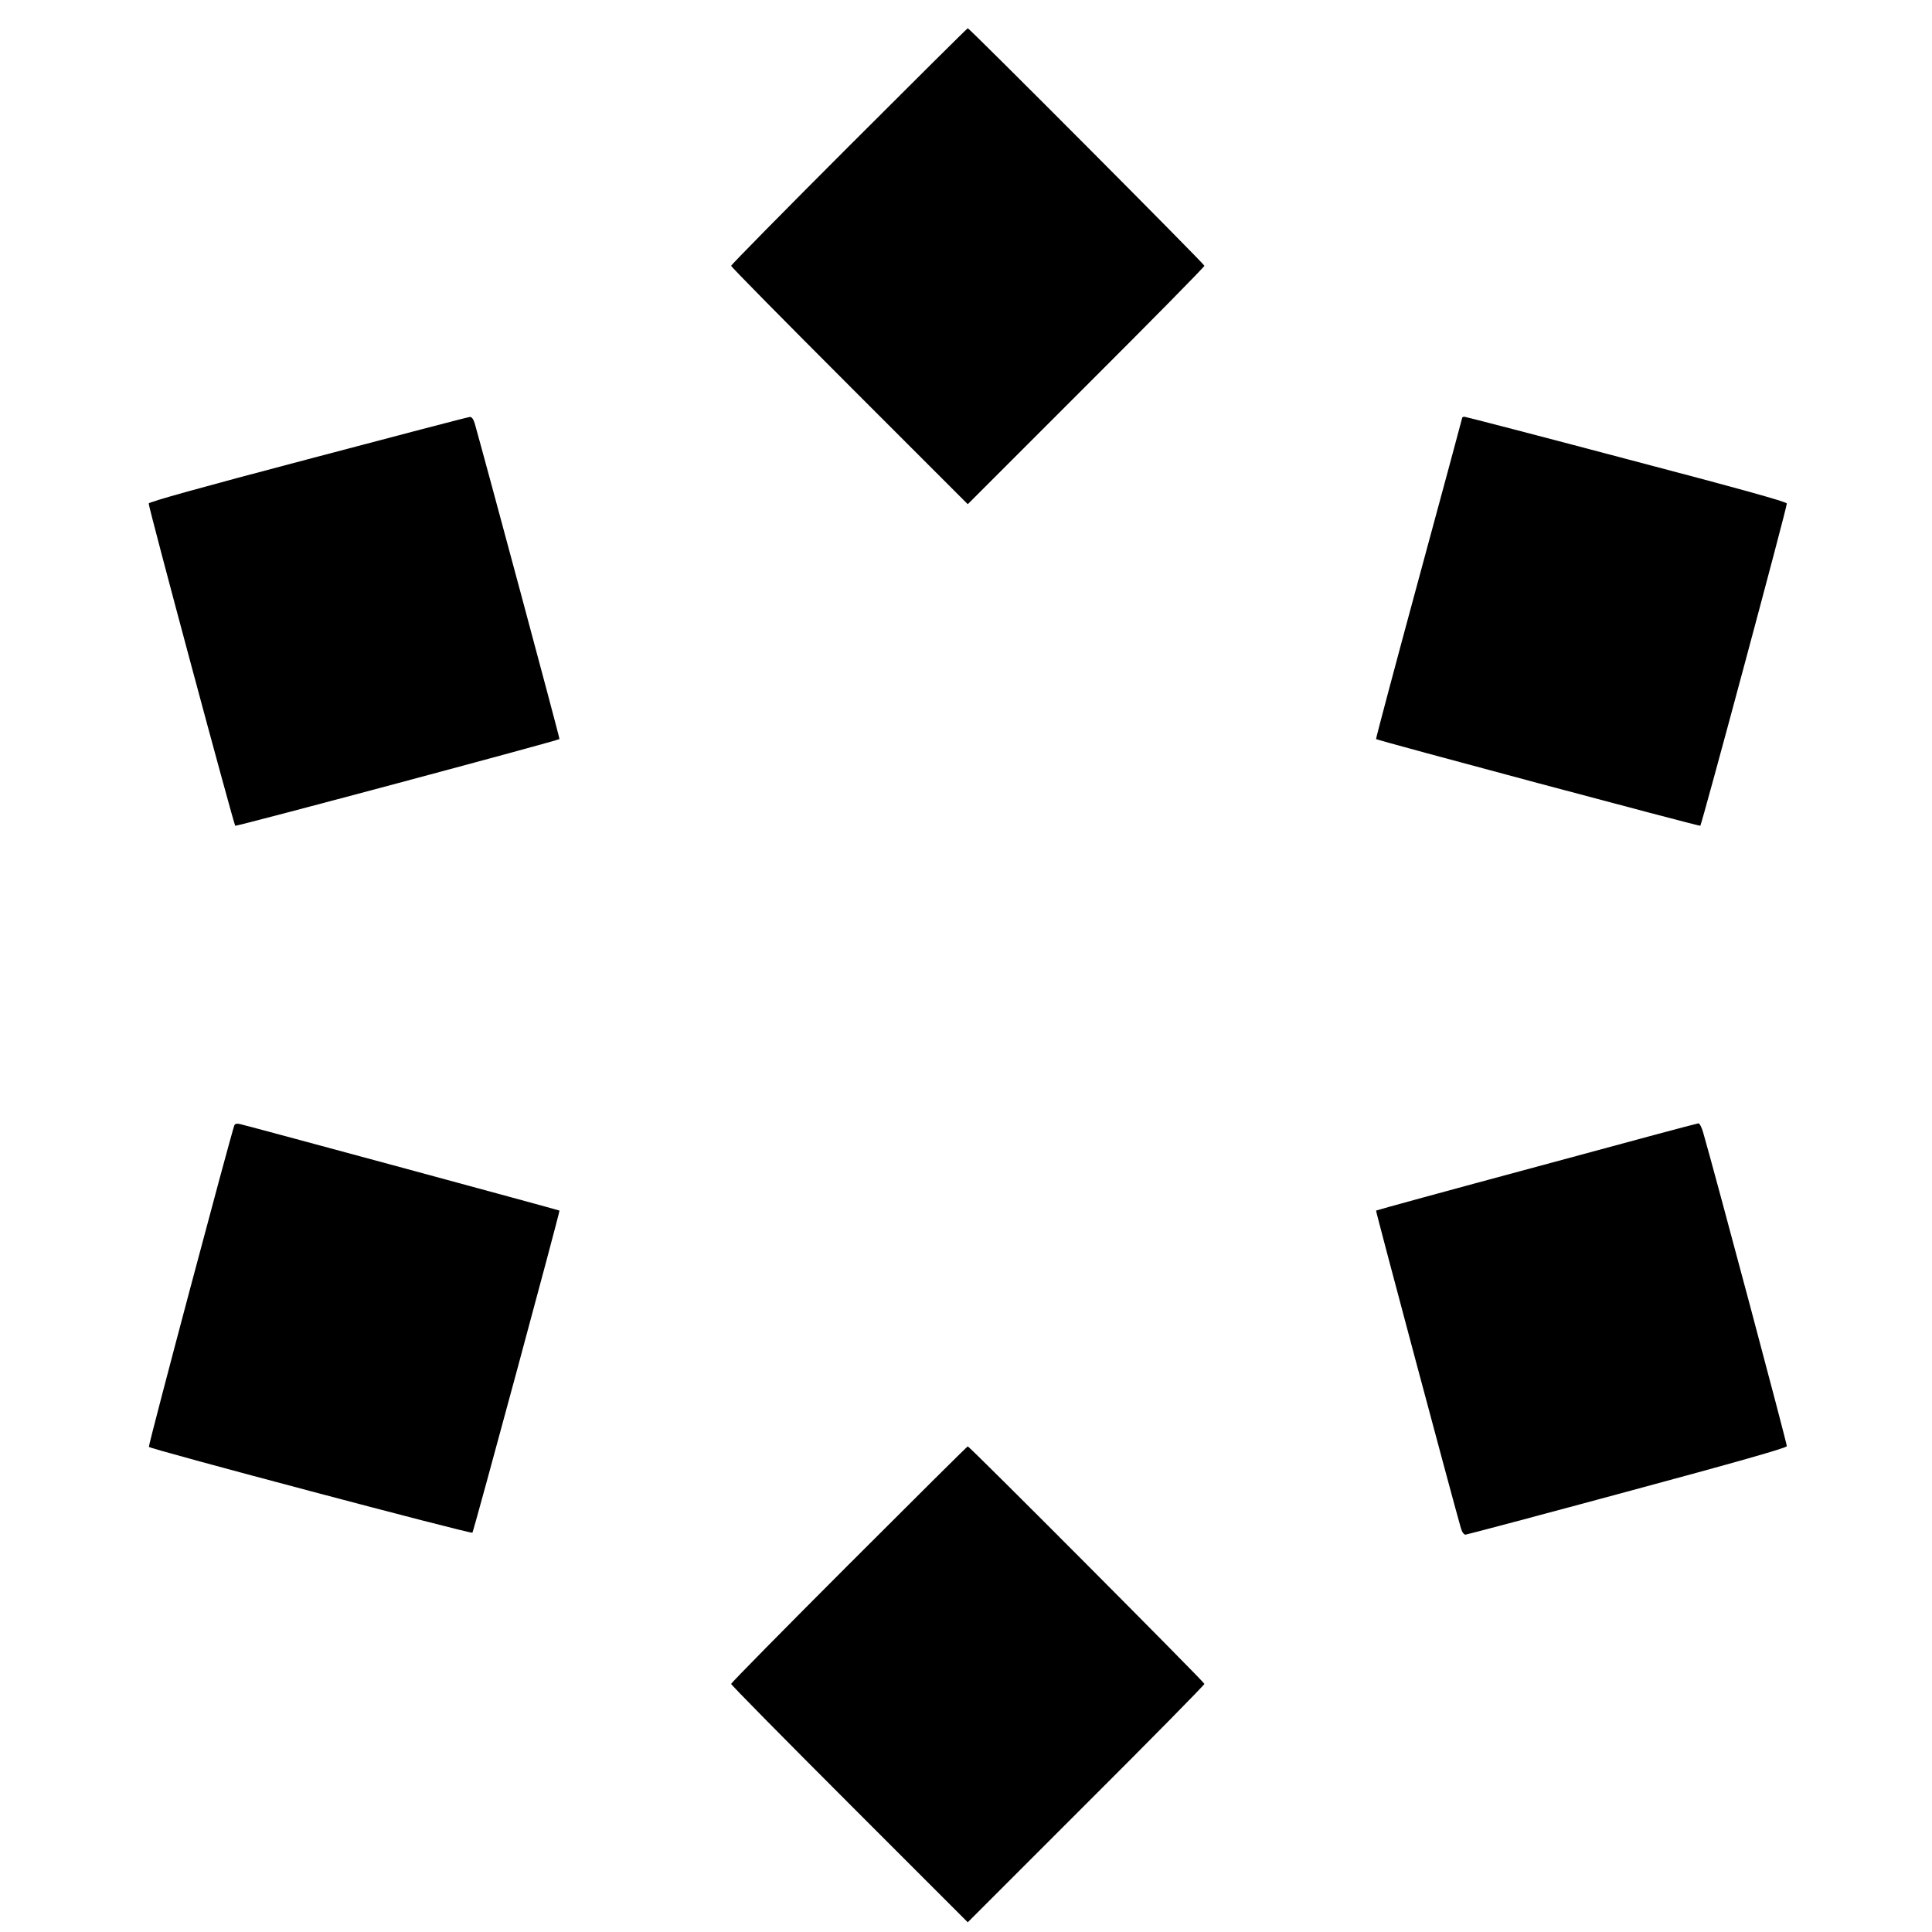 <?xml version="1.0" standalone="no"?>
<!DOCTYPE svg PUBLIC "-//W3C//DTD SVG 20010904//EN"
 "http://www.w3.org/TR/2001/REC-SVG-20010904/DTD/svg10.dtd">
<svg version="1.0" xmlns="http://www.w3.org/2000/svg"
 width="1094pt" height="1094pt" viewBox="0 0 1094 1094"
 preserveAspectRatio="xMidYMid meet">
<g transform="translate(0,1094) scale(0.1,-0.1)"
fill="#000000" stroke="none">
<path d="M4807 10112 c-367 -367 -667 -672 -667 -677 0 -6 302 -312 670 -680
l670 -670 670 670 c369 368 670 674 670 680 0 10 -1330 1345 -1340 1345 -3 0
-305 -300 -673 -668z"/>
<path d="M1745 8340 c-615 -162 -901 -242 -903 -251 -3 -15 481 -1815 490
-1825 6 -5 1827 482 1836 491 3 3 -428 1605 -480 1788 -7 23 -17 37 -27 36 -9
0 -421 -108 -916 -239z"/>
<path d="M8280 8575 c0 -3 -111 -413 -246 -911 -135 -498 -244 -907 -242 -909
8 -8 1831 -495 1836 -491 9 10 493 1810 490 1825 -2 10 -280 87 -908 252 -498
132 -911 239 -917 239 -7 0 -13 -2 -13 -5z"/>
<path d="M1327 4568 c-20 -54 -488 -1811 -484 -1821 5 -12 1823 -494 1832
-486 7 7 497 1820 493 1824 -3 3 -1723 469 -1809 490 -18 4 -28 2 -32 -7z"/>
<path d="M8700 4333 c-498 -134 -907 -246 -908 -248 -3 -3 439 -1655 480
-1797 7 -24 17 -38 27 -38 9 1 421 110 916 244 616 166 901 247 903 257 2 11
-402 1527 -474 1777 -8 28 -20 52 -27 51 -7 0 -419 -111 -917 -246z"/>
<path d="M4807 2082 c-367 -367 -667 -672 -667 -677 0 -6 302 -312 670 -680
l670 -670 670 670 c369 368 670 674 670 680 0 10 -1330 1345 -1340 1345 -3 0
-305 -300 -673 -668z"/>
</g>
</svg>
